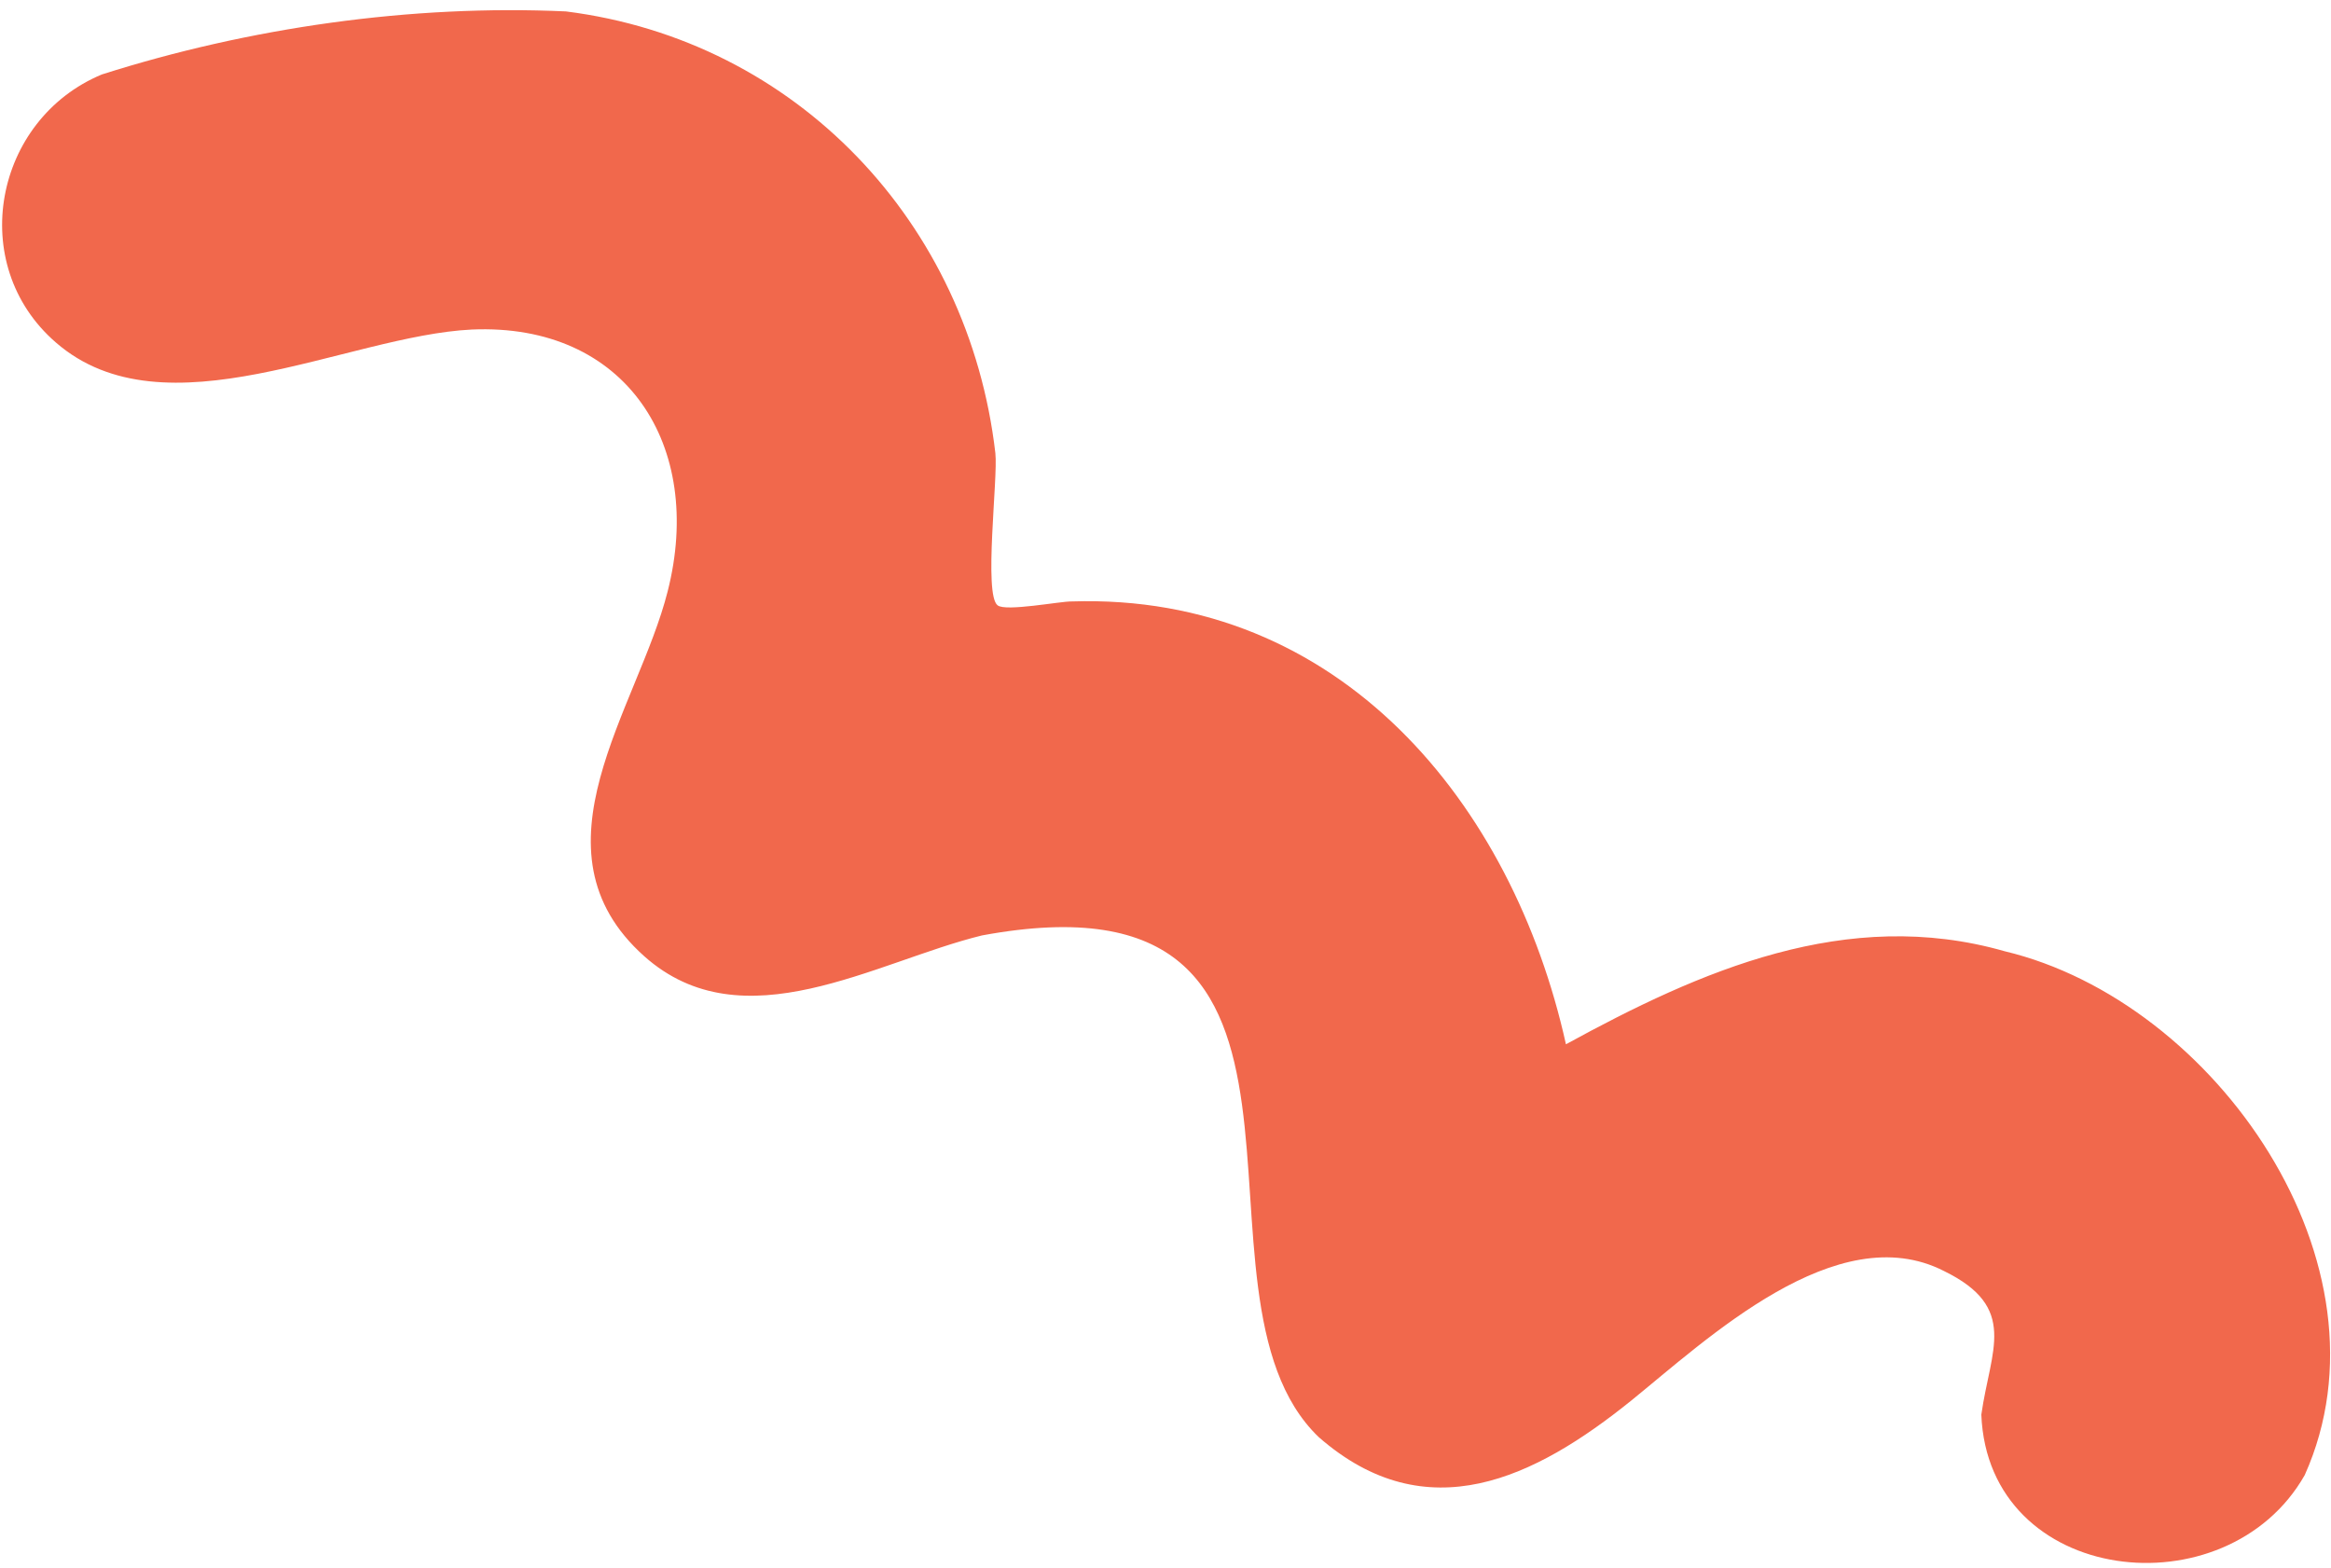 <svg width="223" height="150" viewBox="0 0 223 150" fill="none" xmlns="http://www.w3.org/2000/svg">
<path d="M54.135 1.092C76.2 3.864 92.678 21.318 95.224 43.362C95.486 45.756 94.082 56.915 95.44 57.921C96.209 58.544 101.452 57.527 102.521 57.549C128.181 56.714 144.706 76.874 149.809 99.923C162.628 92.904 176.66 86.699 191.779 91.019C211.969 95.84 229.498 121.028 220.488 141.141C213.015 154.314 190.194 151.736 189.548 135.36C190.426 129.141 193.138 125.11 185.961 121.611C175.726 116.395 163.311 128.142 156.053 134.017C146.866 141.42 136.498 146.556 126.161 137.512C111.741 123.691 131.74 82.501 93.938 89.508C83.728 92.009 71.085 99.91 61.643 91.506C50.224 81.323 61.051 67.766 63.871 56.593C67.425 42.652 59.916 30.878 45.124 31.533C33.17 32.117 15.771 41.832 5.35 32.776C-3.281 25.301 -0.549 11.415 9.742 7.125C23.831 2.643 39.317 0.415 54.135 1.092Z" fill="#F1684C"/>
</svg>
